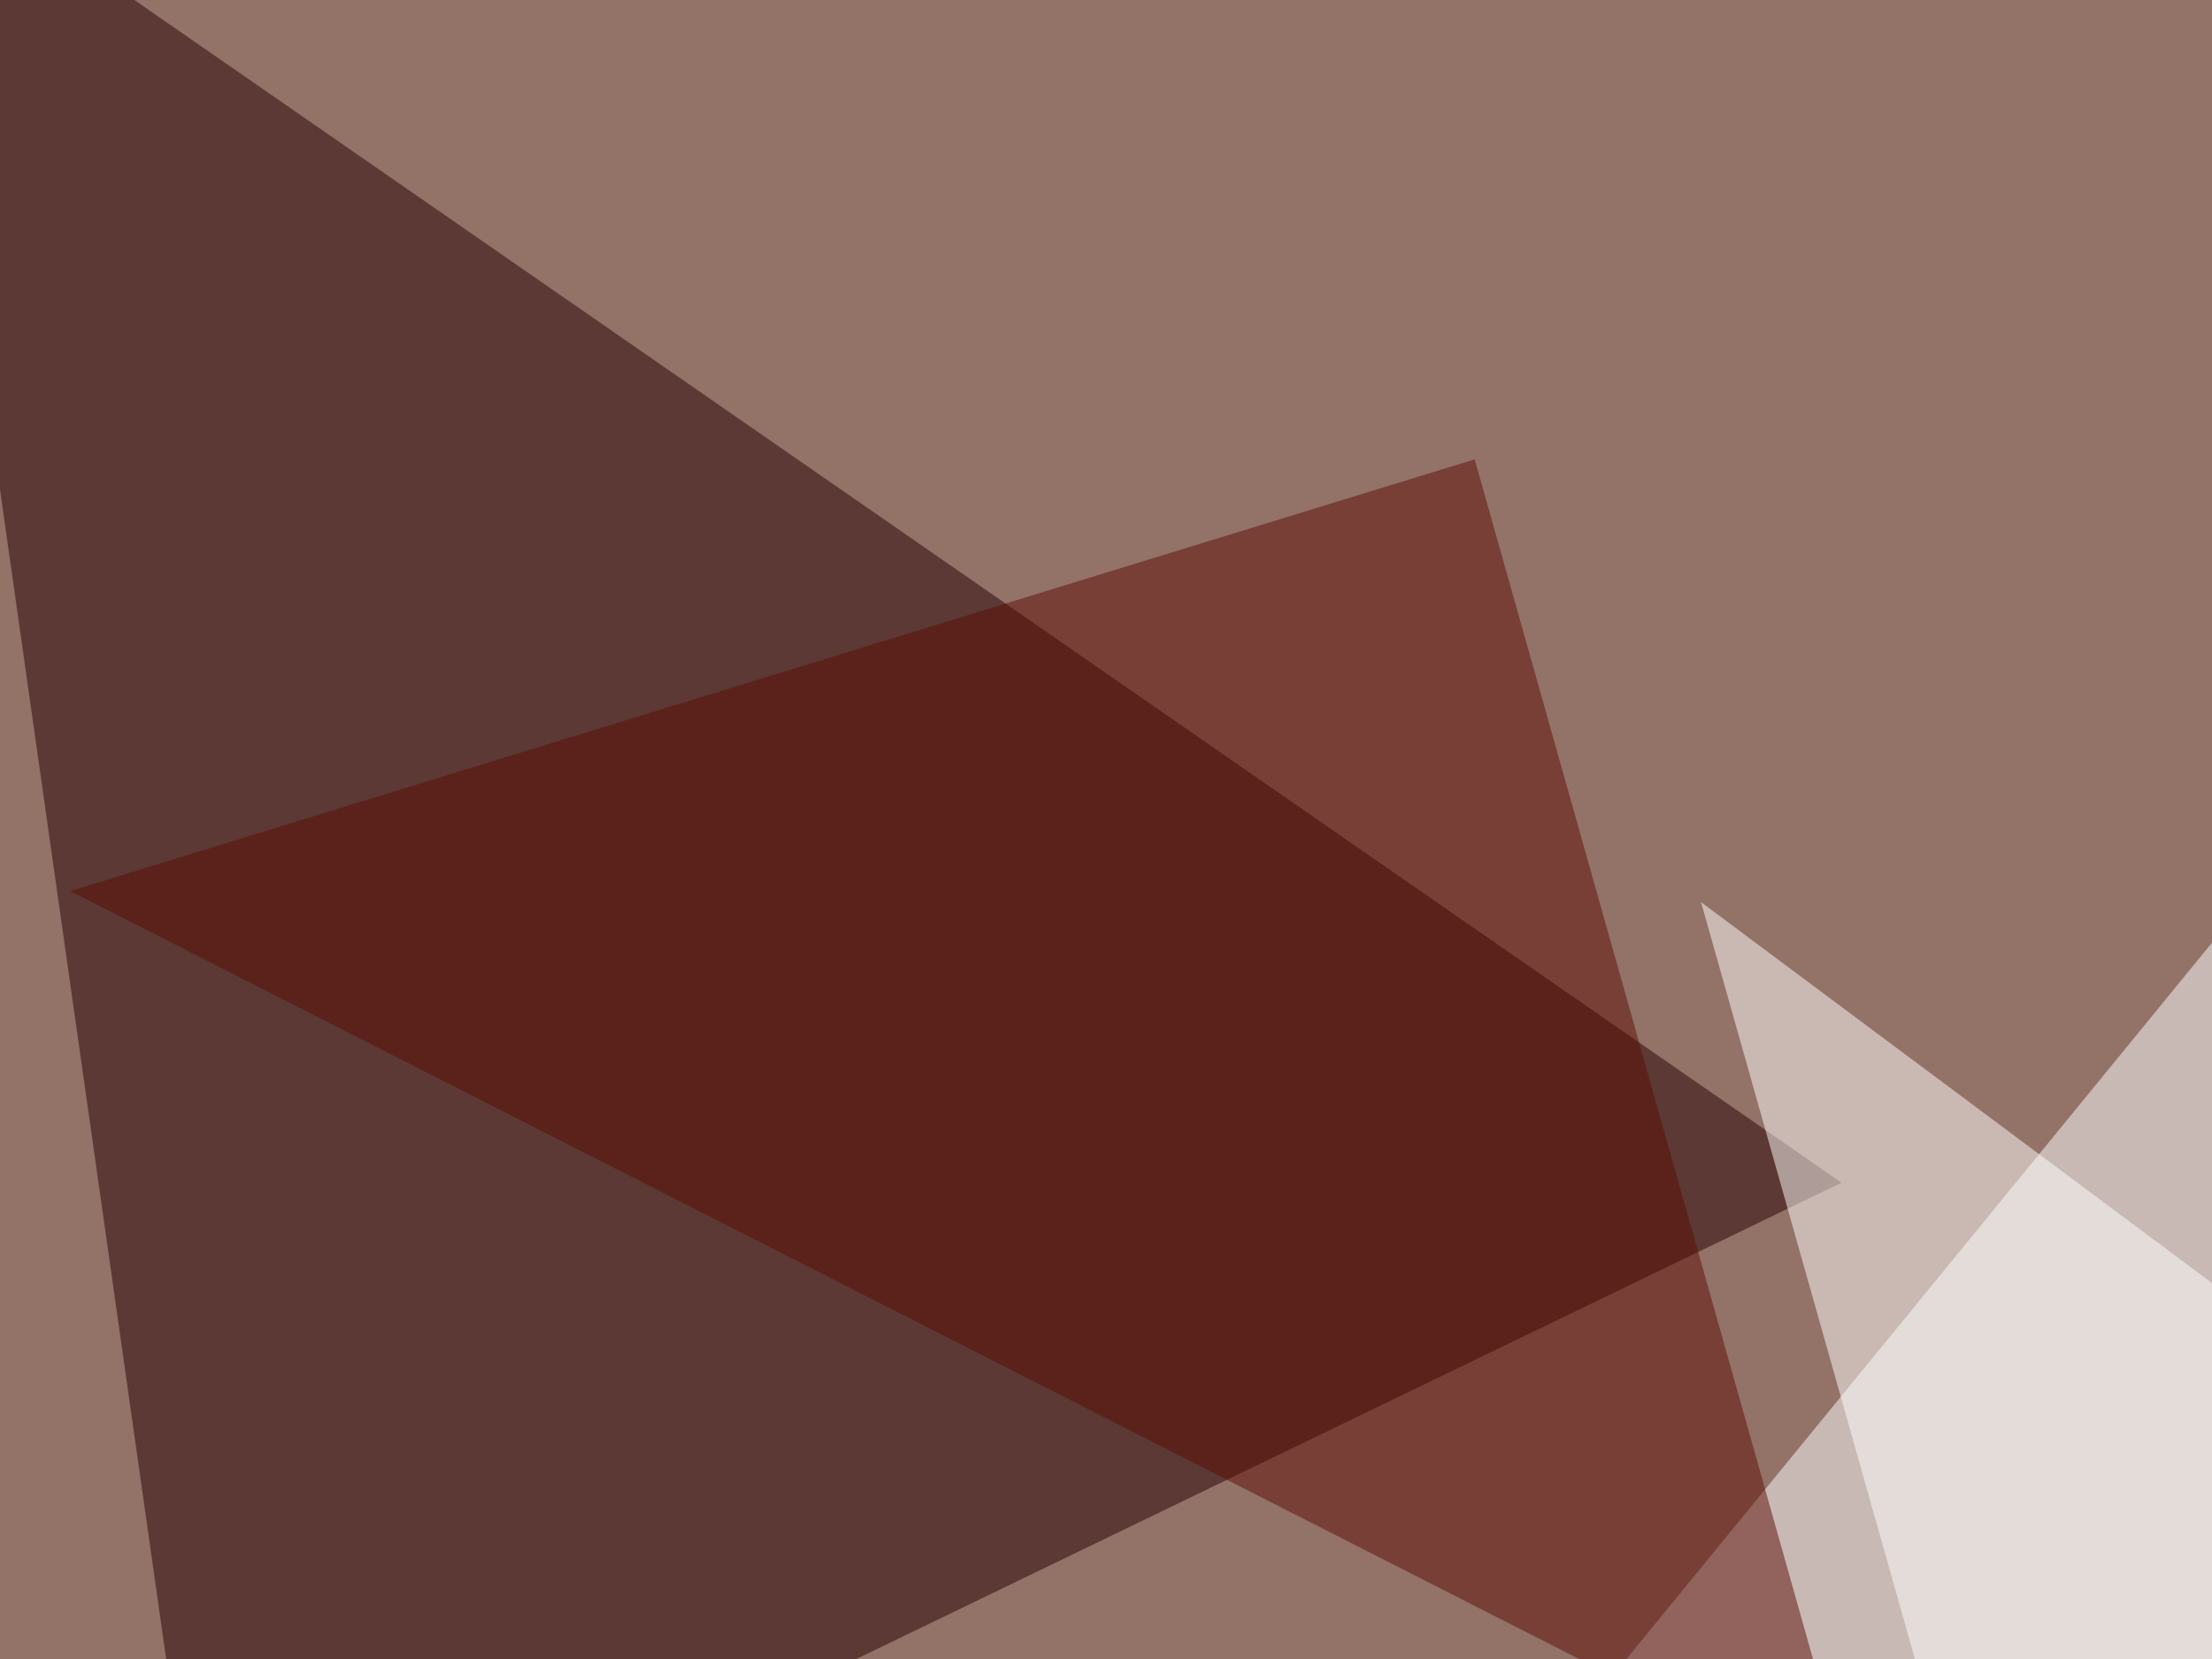<svg xmlns="http://www.w3.org/2000/svg" width="600" height="450" ><filter id="a"><feGaussianBlur stdDeviation="55"/></filter><rect width="100%" height="100%" fill="#937268"/><g filter="url(#a)"><g fill-opacity=".5"><path fill="#fff" d="M745.6 77.6L312 608h419z"/><path fill="#270000" d="M57.1 534.7l442.4-213.9L-24.9-42.5z"/><path fill="#fffffd" d="M795.4 493.7l-334-249L564 607.8z"/><path fill="#5c0c04" d="M19 241.7l483.4 246L400 124.6z"/></g></g></svg>